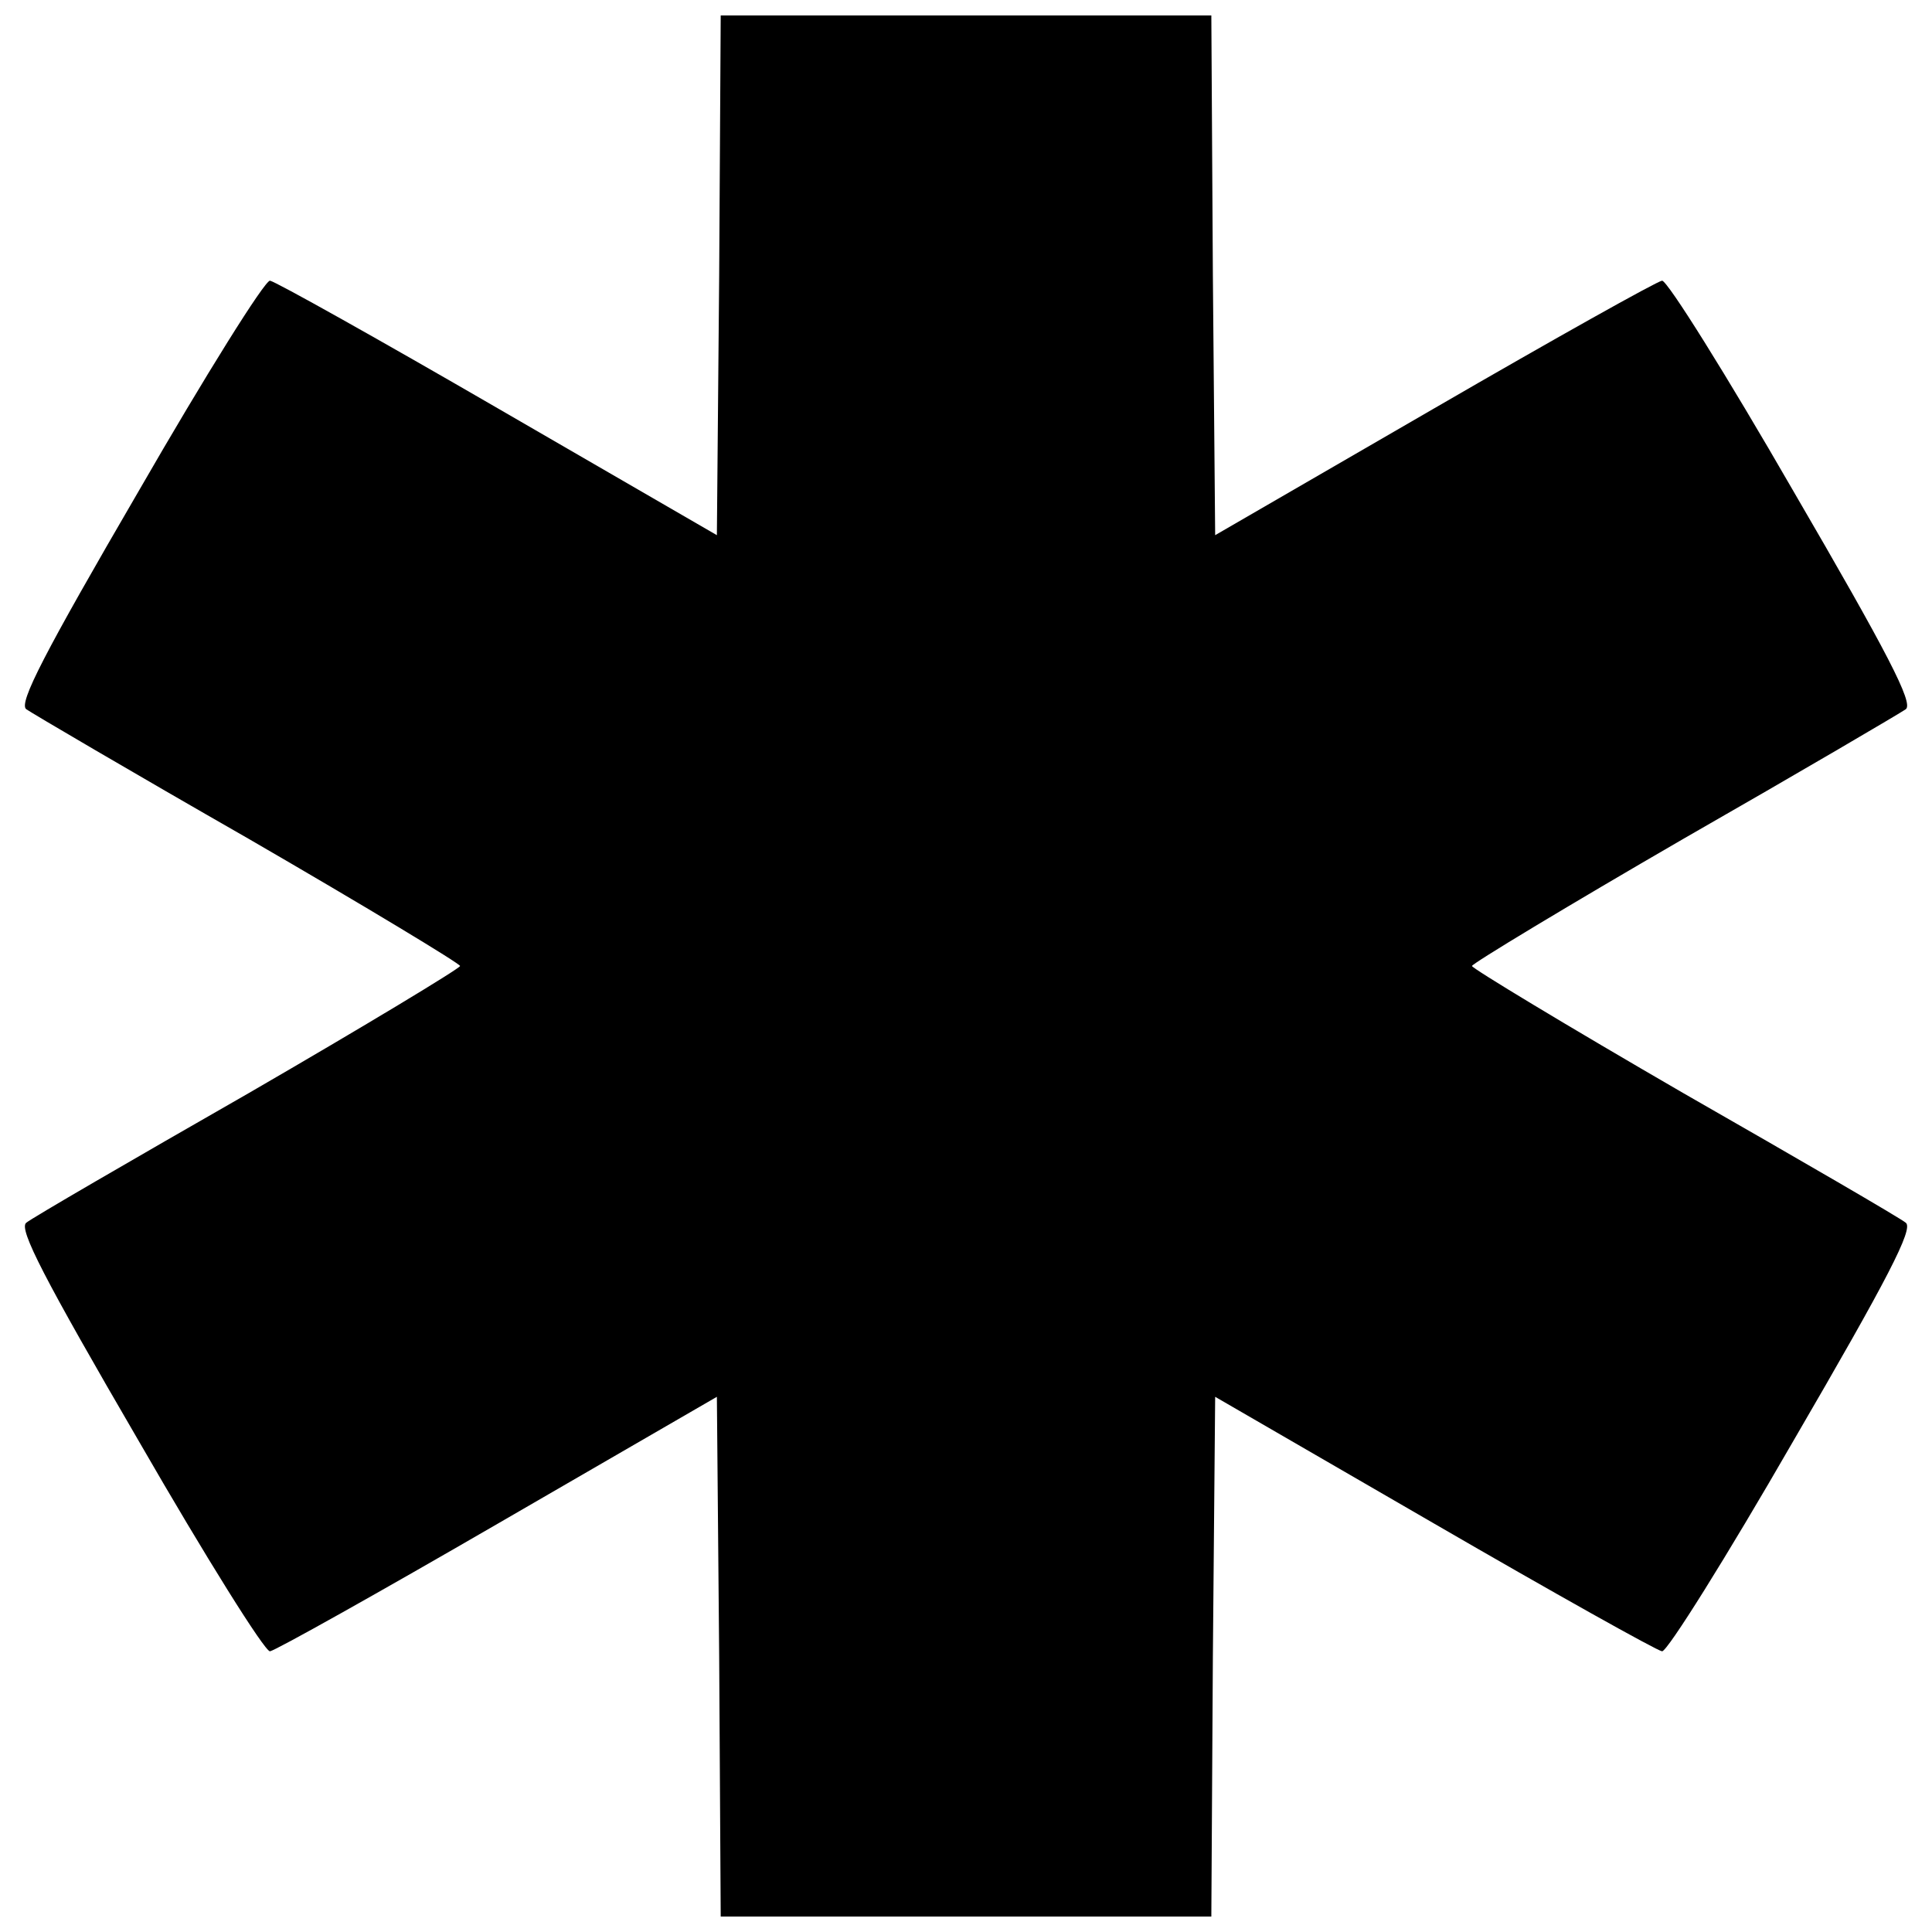 <?xml version="1.0" encoding="UTF-8"?>
<!-- Uploaded to: ICON Repo, www.iconrepo.com, Generator: ICON Repo Mixer Tools -->
<svg width="800px" height="800px" version="1.1" viewBox="144 144 512 512" xmlns="http://www.w3.org/2000/svg">
 <defs>
  <clipPath id="a">
   <path d="m150 148.09h500v503.81h-500z"/>
  </clipPath>
 </defs>
 <g clip-path="url(#a)">
  <path d="m334.59 216.96-0.609 68.867-57.898-33.52c-31.895-18.488-59.117-33.723-60.539-33.926-1.422 0-17.066 24.988-34.738 55.664-25.191 43.27-31.895 56.273-29.863 57.898 1.422 1.016 28.035 16.66 58.914 34.332 30.879 17.879 56.07 33.113 56.07 33.723s-25.191 15.844-56.07 33.723c-30.879 17.676-57.492 33.113-58.914 34.332-2.031 1.625 4.672 14.625 29.863 57.898 17.676 30.676 33.316 55.664 34.738 55.664 1.422-0.203 28.645-15.438 60.539-33.926l57.898-33.52 0.609 68.867 0.406 68.867h130.02l0.406-68.867 0.609-68.867 57.898 33.52c31.895 18.488 59.117 33.723 60.539 33.926 1.422 0 17.066-24.988 34.738-55.664 25.191-43.27 31.895-56.273 29.863-57.898-1.422-1.219-28.035-16.66-58.914-34.332-30.879-17.879-56.07-33.113-56.07-33.723s25.191-15.844 56.07-33.723c30.879-17.676 57.492-33.316 58.914-34.332 2.031-1.625-4.672-14.625-29.863-57.898-17.676-30.676-33.316-55.664-34.738-55.664-1.422 0.203-28.645 15.438-60.539 33.926l-57.898 33.52-0.609-68.867-0.406-68.867h-130.02z"/>
 </g>
</svg>